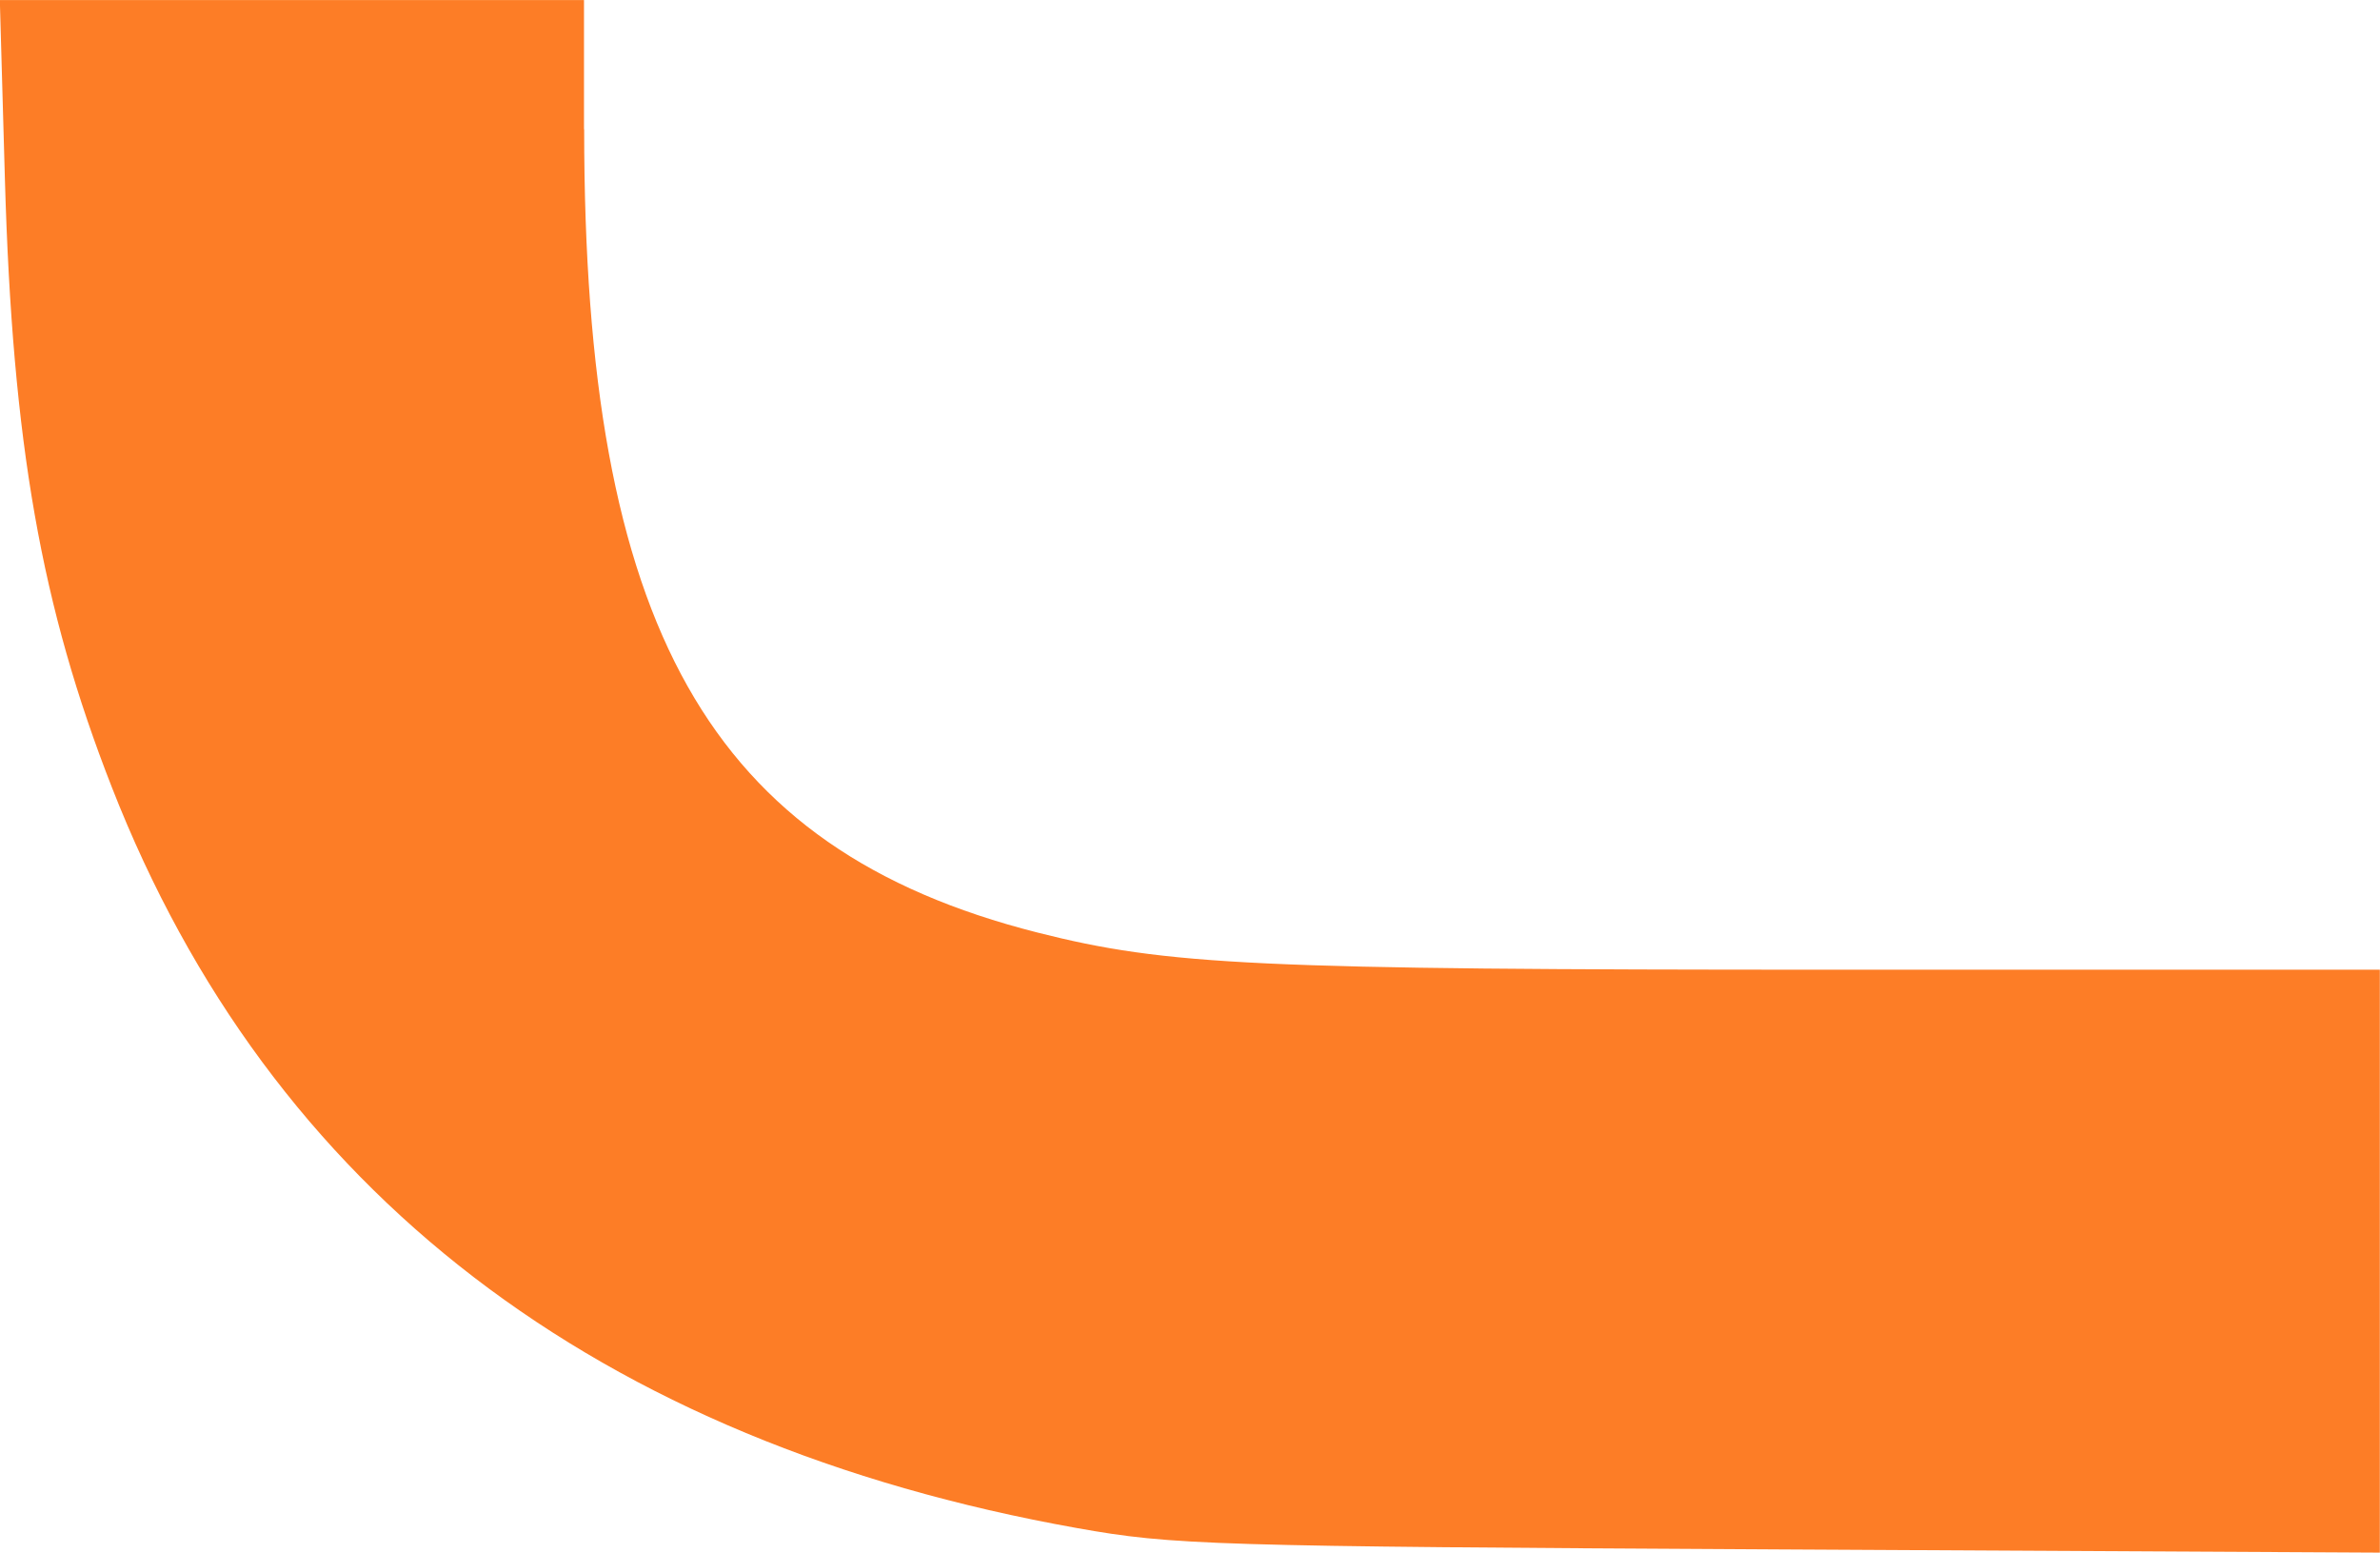 <svg xmlns="http://www.w3.org/2000/svg" height="18.373" width="28.169">

 <g>
  <title>Layer 1</title>
  <path d="m6.914,1.529c0,5.895 1.48,8.519 5.36,9.505c1.541,0.391 2.606,0.441 9.418,0.441l6.475,0l0,3.449l0,3.449l-7.11,-0.038c-6.732,-0.036 -7.173,-0.05 -8.307,-0.252c-5.685,-1.015 -9.553,-3.982 -11.425,-8.764c-0.838,-2.14 -1.178,-4.075 -1.267,-7.198l-0.06,-2.12l3.457,0l3.457,0l0,1.529z" fill="#fd7d26" fill-rule="evenodd" id="svg_1"></path>
 </g>
</svg>